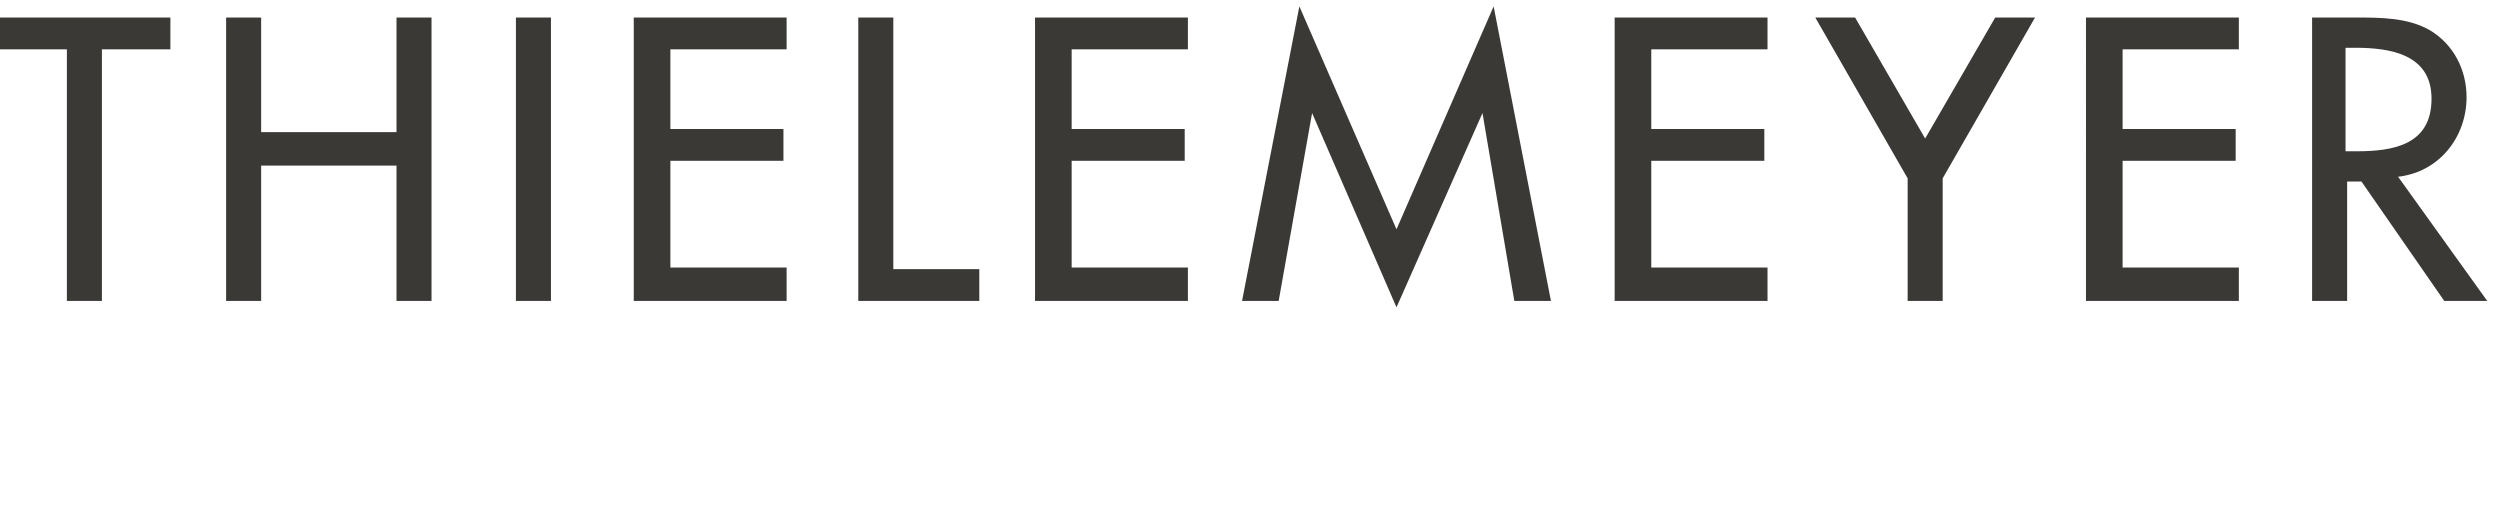 <?xml version="1.0" encoding="utf-8"?>
<!-- Generator: Adobe Illustrator 24.2.1, SVG Export Plug-In . SVG Version: 6.00 Build 0)  -->
<svg version="1.1" id="Ebene_1" xmlns="http://www.w3.org/2000/svg" xmlns:xlink="http://www.w3.org/1999/xlink" x="0px" y="0px"
	 viewBox="0 0 157 32" style="enable-background:new 0 0 157 32;" xml:space="preserve">
<style type="text/css">
	.st0{fill:#3B3936;}
</style>
<path class="st0" d="M87.7,19.3L82.4,7.1h0l-2.1,11.8H78l3.6-18.5l6.1,14l6.1-14l3.6,18.5h-2.3L93.1,7.1h0L87.7,19.3 M156.2,18.9
	h-2.7l-5.2-7.5h-0.9v7.5h-2.2V1.1h2.7c1.6,0,3.3,0,4.7,0.8c1.5,0.9,2.3,2.5,2.3,4.2c0,2.5-1.7,4.7-4.3,5L156.2,18.9 M147.3,3.1v6.4
	h0.7c2.3,0,4.7-0.4,4.7-3.3c0-2.8-2.6-3.2-4.8-3.2H147.3 M122,18.9h-2.2v-7.7L114,1.1h2.5l4.4,7.6l4.4-7.6h2.5L122,11.2V18.9
	 M34.6,18.9h-2.2V1.1h2.2V18.9 M27.1,18.9h-2.2v-8.5h-8.5v8.5h-2.2V1.1h2.2v7.2h8.5V1.1h2.2V18.9 M6.4,18.9H4.2V3.1H0v-2h10.7v2H6.4
	V18.9 M140.6,18.9h-9.6V1.1h9.6v2h-7.3v5h7.1v2h-7.1v6.7h7.3V18.9 M111,18.9h-9.6V1.1h9.6v2h-7.3v5h7.1v2h-7.1v6.7h7.3V18.9
	 M74.6,18.9H65V1.1h9.6v2h-7.3v5h7.1v2h-7.1v6.7h7.3V18.9 M61.5,18.9h-7.6V1.1h2.2v15.8h5.4V18.9 M49.4,18.9h-9.6V1.1h9.6v2h-7.3v5
	h7.1v2h-7.1v6.7h7.3V18.9"/>
</svg>
